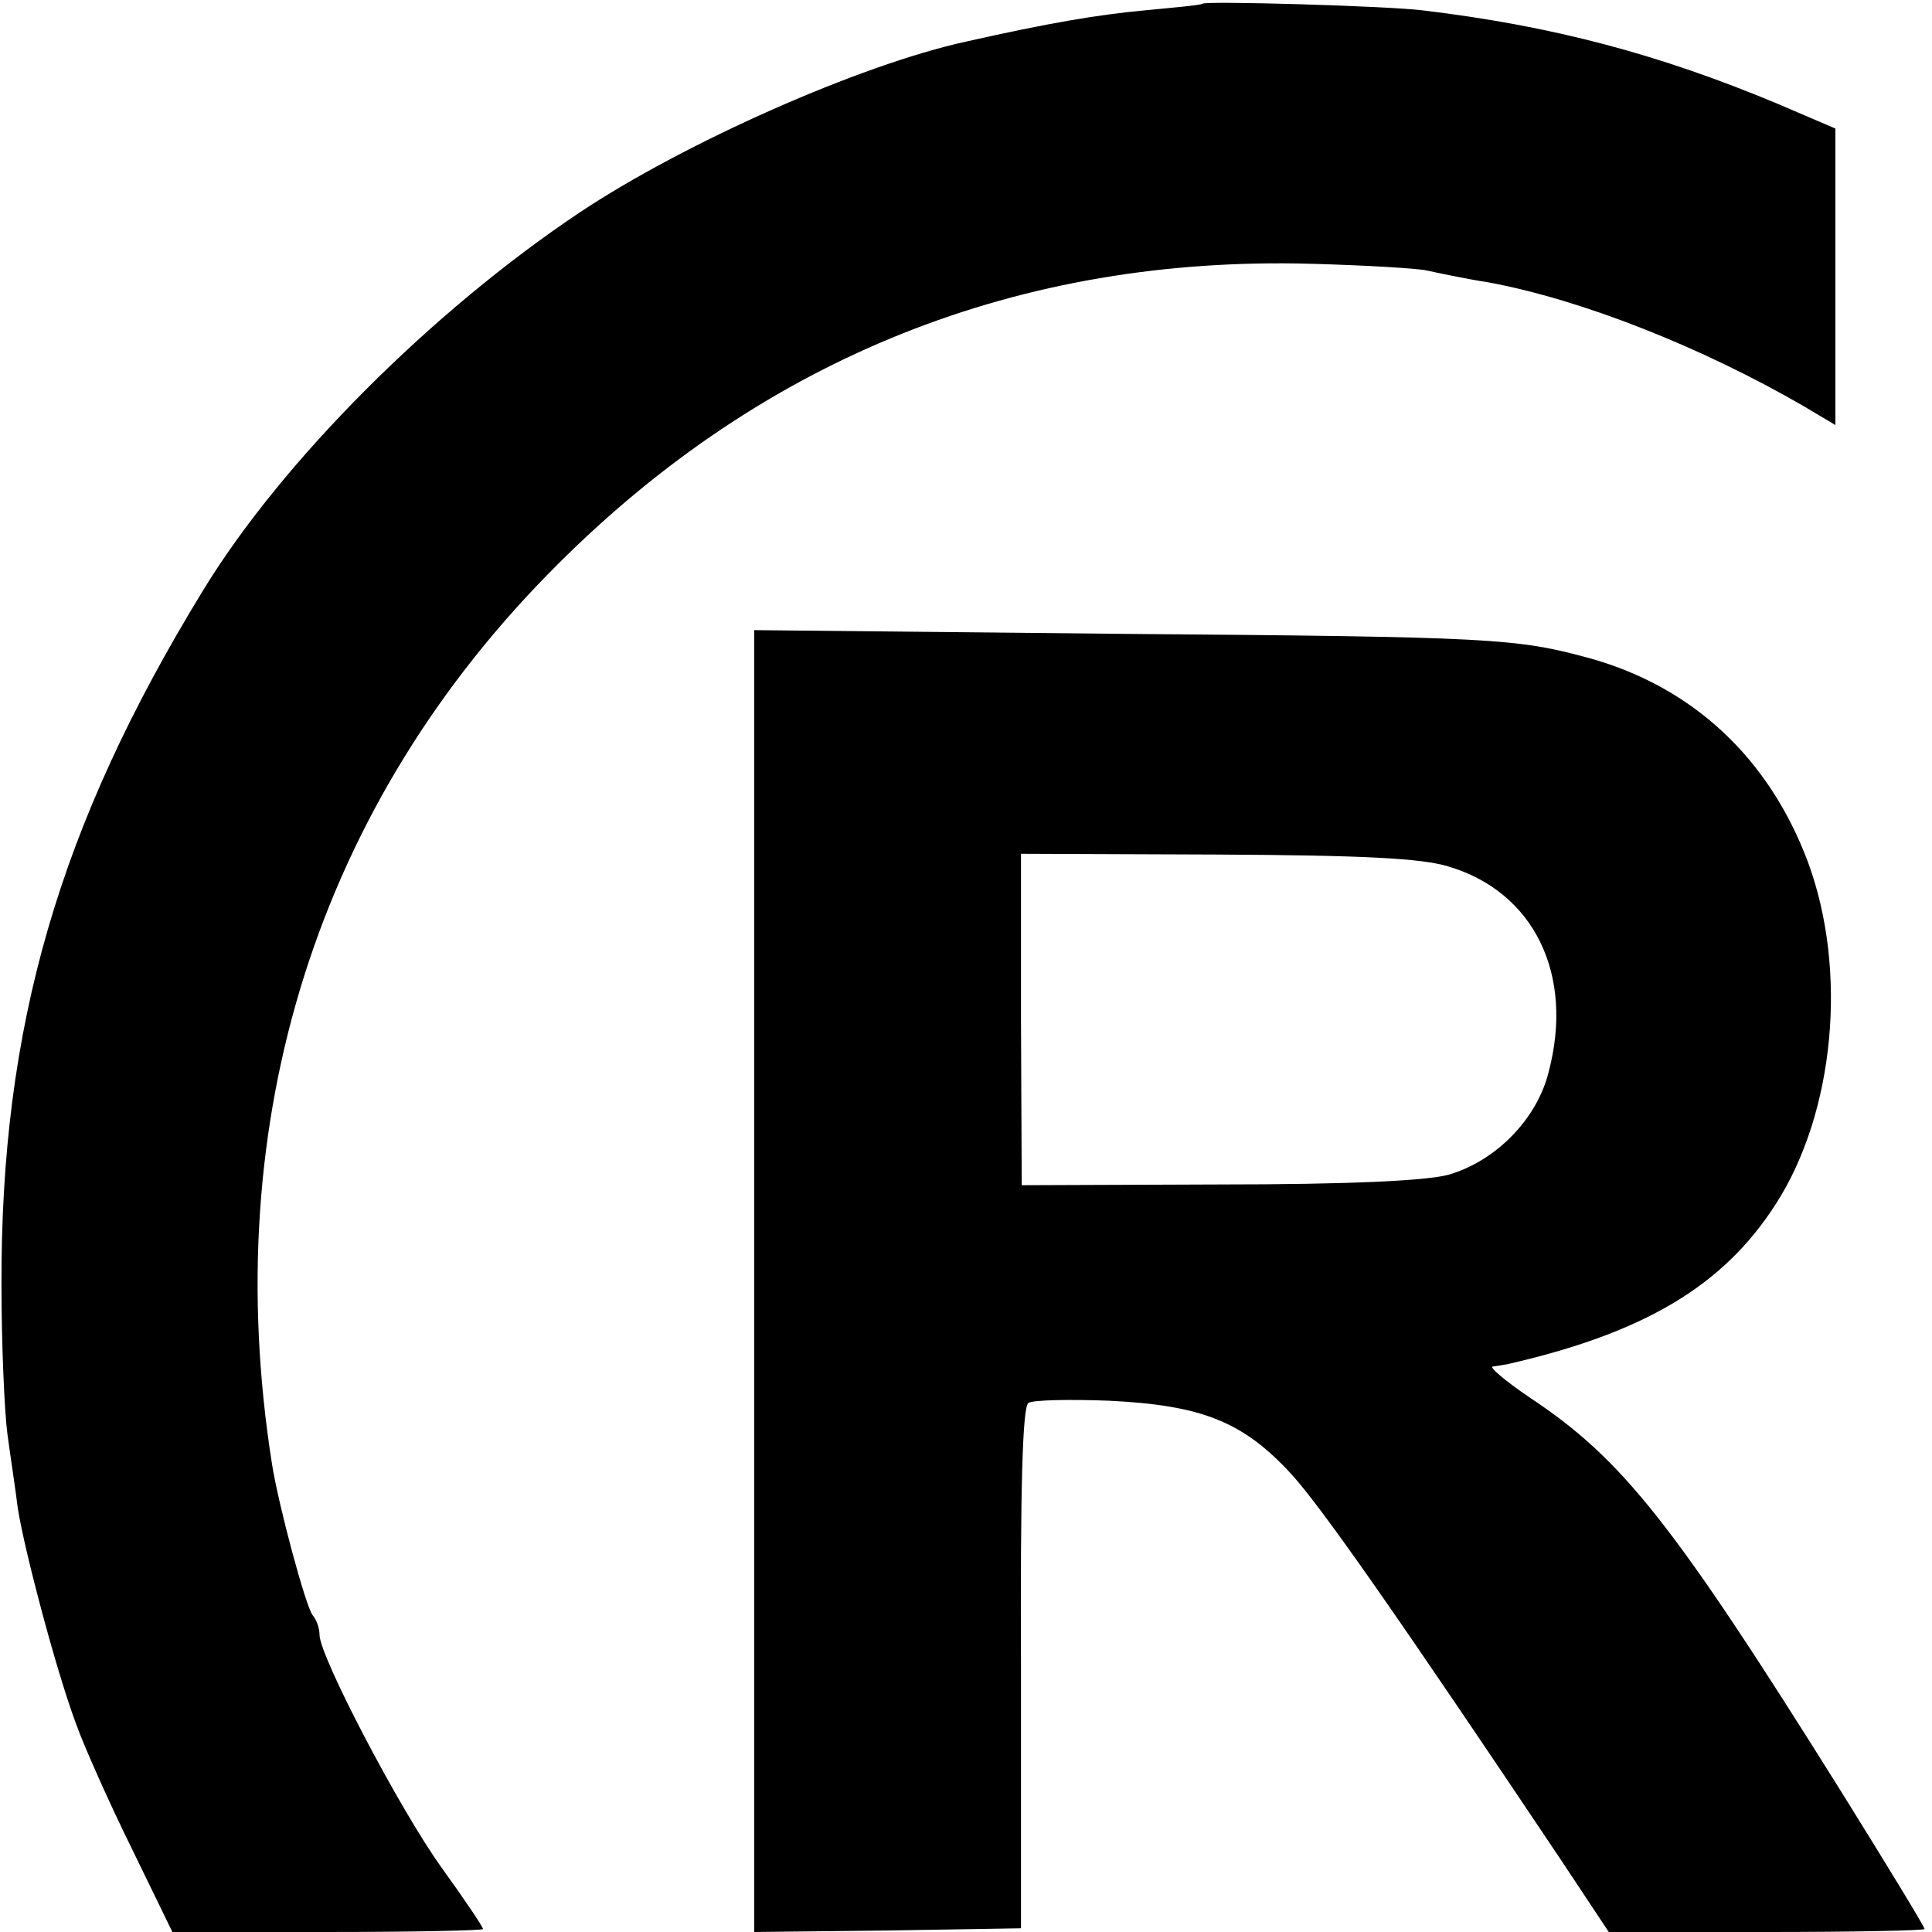 <?xml version="1.0" standalone="no"?>
<!DOCTYPE svg PUBLIC "-//W3C//DTD SVG 20010904//EN"
 "http://www.w3.org/TR/2001/REC-SVG-20010904/DTD/svg10.dtd">
<svg version="1.0" xmlns="http://www.w3.org/2000/svg"
 width="260pt" height="260pt" viewBox="0 0 260 260"
 preserveAspectRatio="xMidYMid meet">
<g transform="translate(0,260) scale(0.1,-0.1)"
fill="#000000" stroke="none">
<path d="M1618 2595 c-2 -2 -37 -5 -78 -9 -64 -6 -129 -17 -240 -42 -142 -31
-379 -136 -520 -230 -199 -133 -401 -335 -507 -509 -194 -317 -272 -587 -271
-934 0 -80 4 -171 8 -201 4 -30 11 -75 14 -100 9 -57 51 -216 78 -289 11 -31
45 -107 75 -168 l55 -113 209 0 c115 0 209 2 209 4 0 3 -25 40 -56 83 -56 78
-164 284 -164 313 0 9 -4 20 -9 26 -9 10 -46 147 -55 204 -73 463 62 889 384
1210 279 279 622 416 1015 405 72 -2 141 -6 155 -9 14 -3 51 -11 83 -16 125
-23 287 -87 425 -167 l42 -25 0 200 0 199 -77 33 c-160 67 -303 105 -478 126
-48 6 -292 13 -297 9z"/>
<path d="M1015 876 l0 -876 179 2 180 3 0 350 c-1 241 2 352 10 357 6 4 55 5
108 3 125 -6 181 -28 246 -99 42 -46 149 -200 362 -518 l65 -98 213 0 c116 0
212 2 212 4 0 3 -50 85 -111 183 -227 363 -295 449 -420 532 -34 23 -56 42
-50 42 6 1 14 2 19 3 184 42 291 105 362 216 79 123 97 314 43 460 -52 139
-154 235 -293 274 -99 27 -129 29 -630 33 l-495 5 0 -876z m934 558 c115 -34
170 -145 135 -277 -16 -64 -72 -120 -135 -138 -30 -8 -132 -13 -309 -13 l-265
-1 -1 223 0 223 263 -1 c198 -1 276 -5 312 -16z"/>
</g>
</svg>
